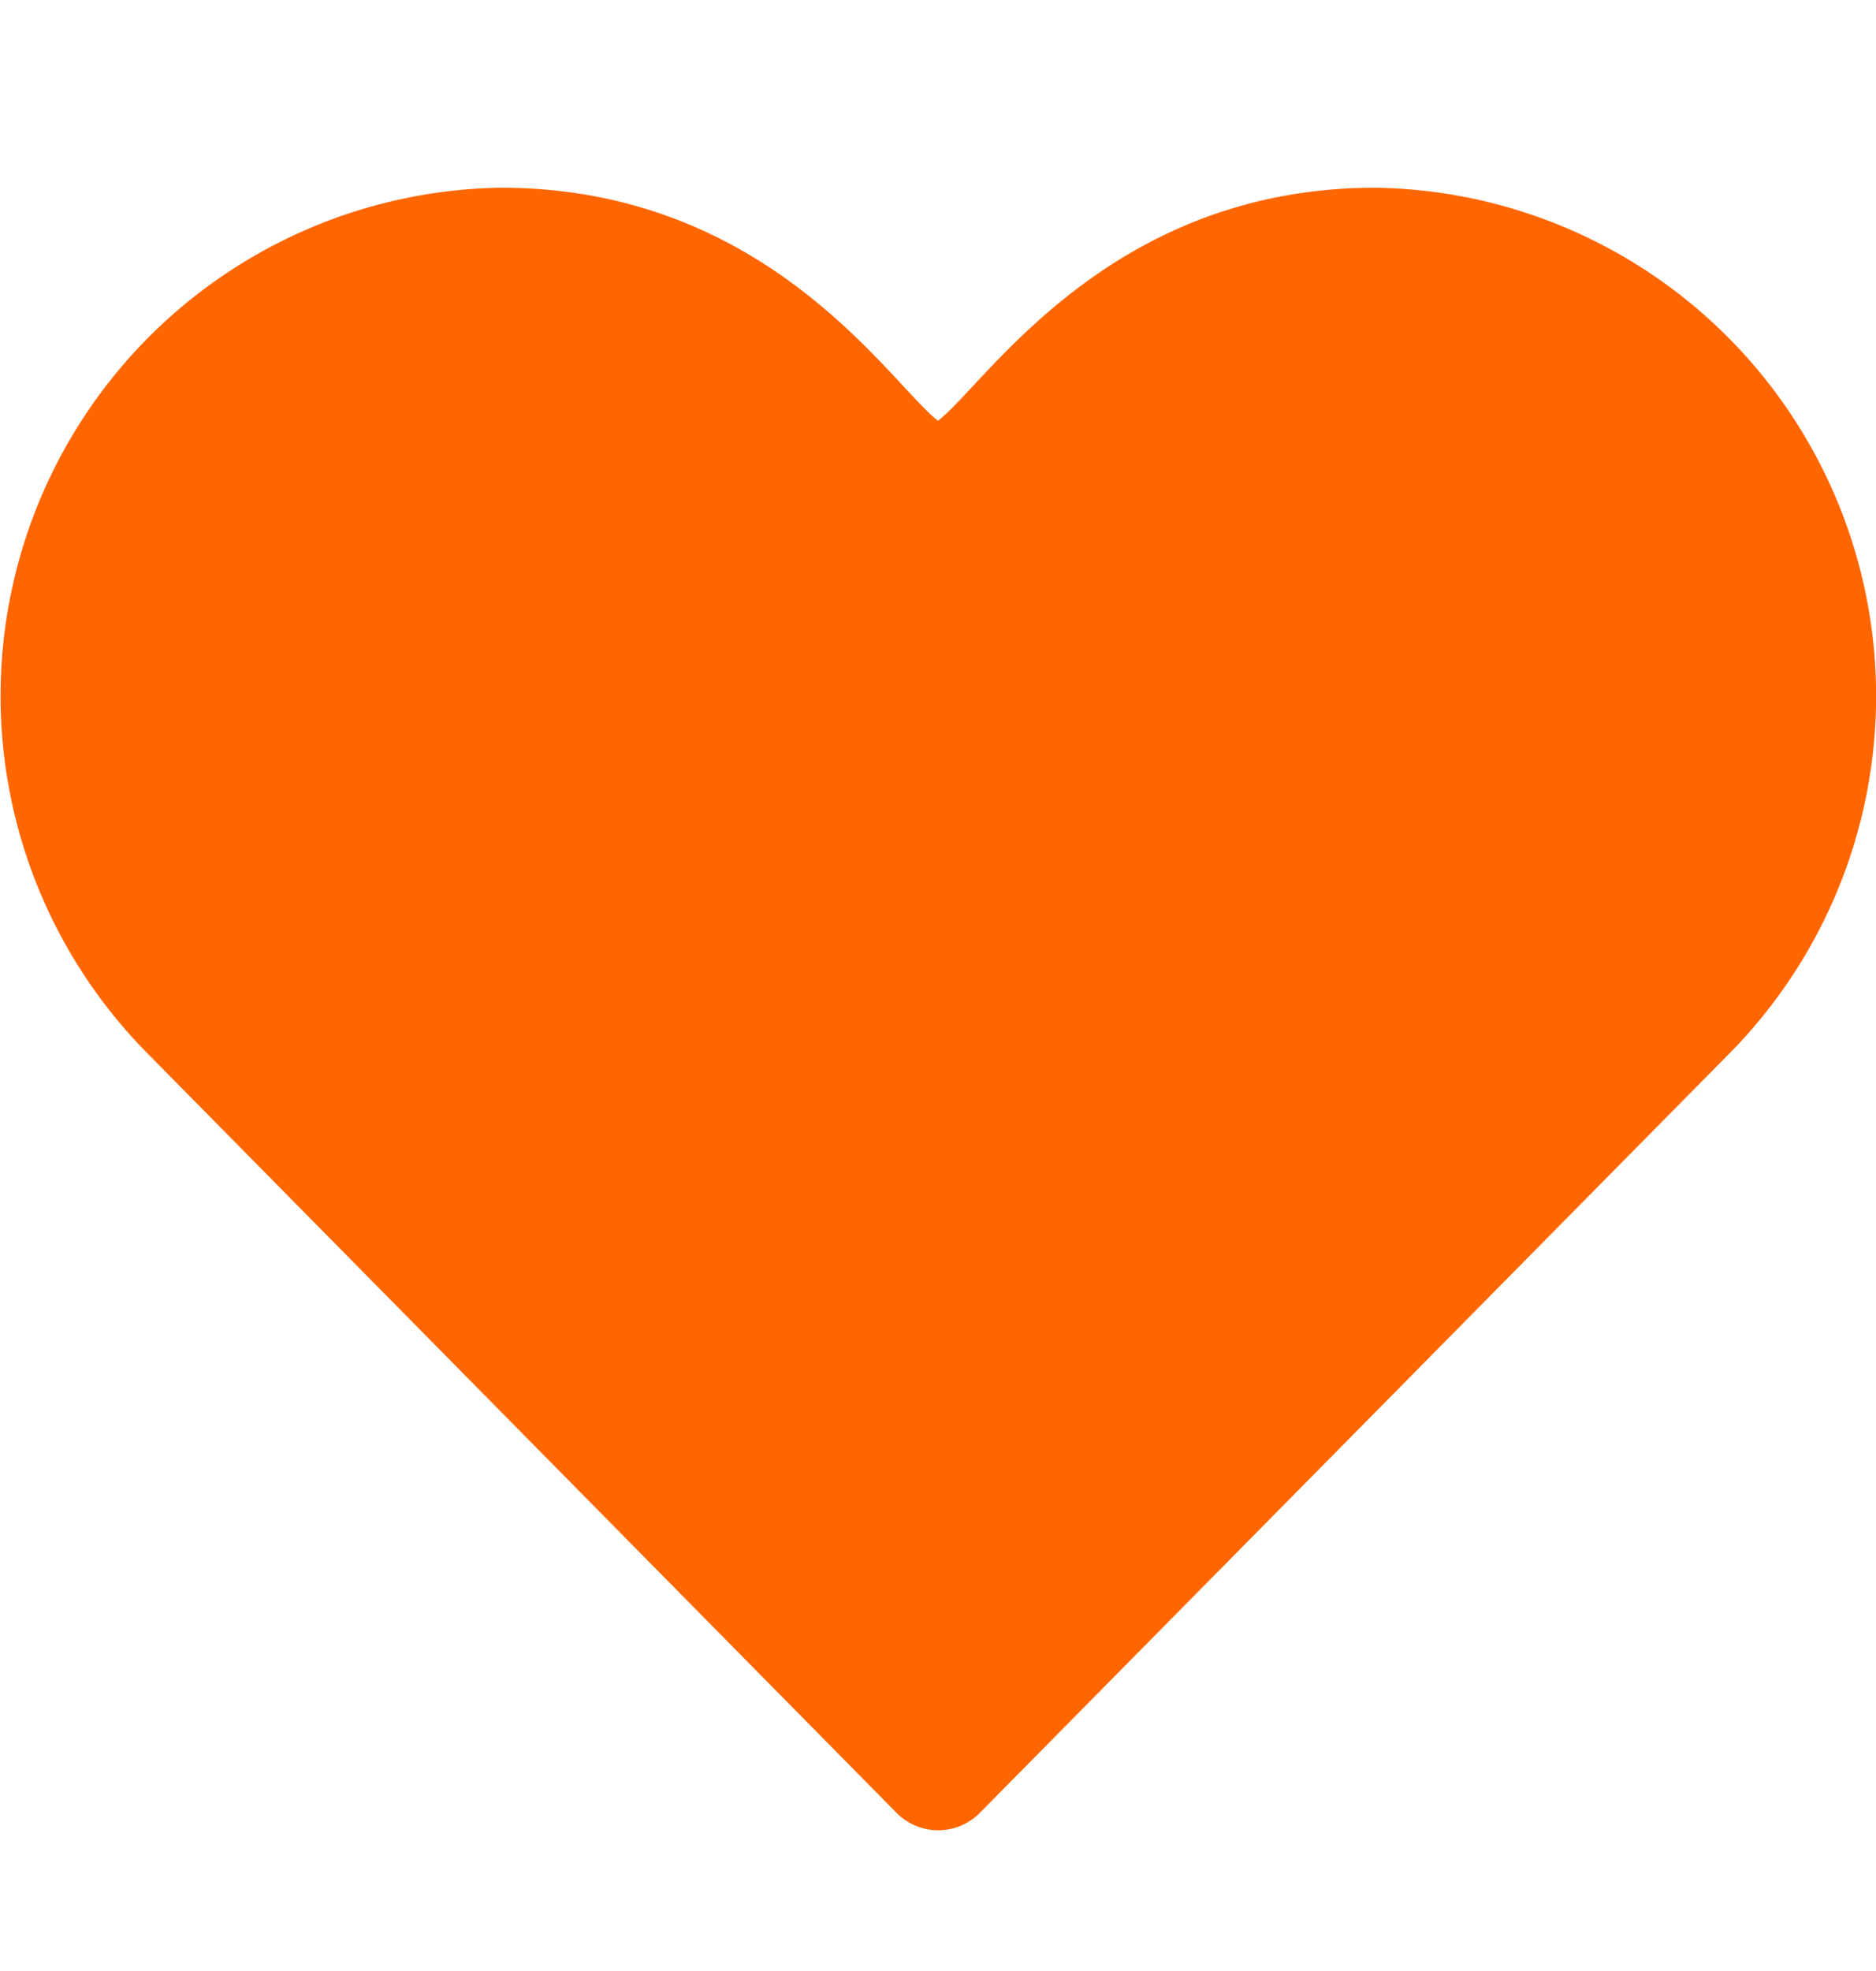 <svg xmlns="http://www.w3.org/2000/svg" xmlns:xlink="http://www.w3.org/1999/xlink" width="20" height="21" viewBox="0 0 20 21">
  <defs>
    <clipPath id="clip-path">
      <rect id="長方形_2844" data-name="長方形 2844" width="20" height="21" transform="translate(25 281)" fill="#fff" stroke="#707070" stroke-width="1"/>
    </clipPath>
    <clipPath id="clip-path-2">
      <rect id="長方形_2843" data-name="長方形 2843" width="20" height="17.501" fill="#f60"/>
    </clipPath>
  </defs>
  <g id="マスクグループ_325" data-name="マスクグループ 325" transform="translate(-25 -281)" clip-path="url(#clip-path)">
    <g id="グループ_3381" data-name="グループ 3381" transform="translate(25 283)">
      <g id="グループ_3380" data-name="グループ 3380" transform="translate(0)" clip-path="url(#clip-path-2)">
        <path id="パス_6643" data-name="パス 6643" d="M9.557,17.314a.624.624,0,0,0,.89,0l8-8.1A5.417,5.417,0,0,0,14.665,0C11.818,0,10.511,2.093,10,2.483,9.49,2.091,8.192,0,5.338,0A5.415,5.415,0,0,0,1.562,9.213Z" transform="translate(0)" fill="#f60"/>
      </g>
    </g>
  </g>
</svg>

